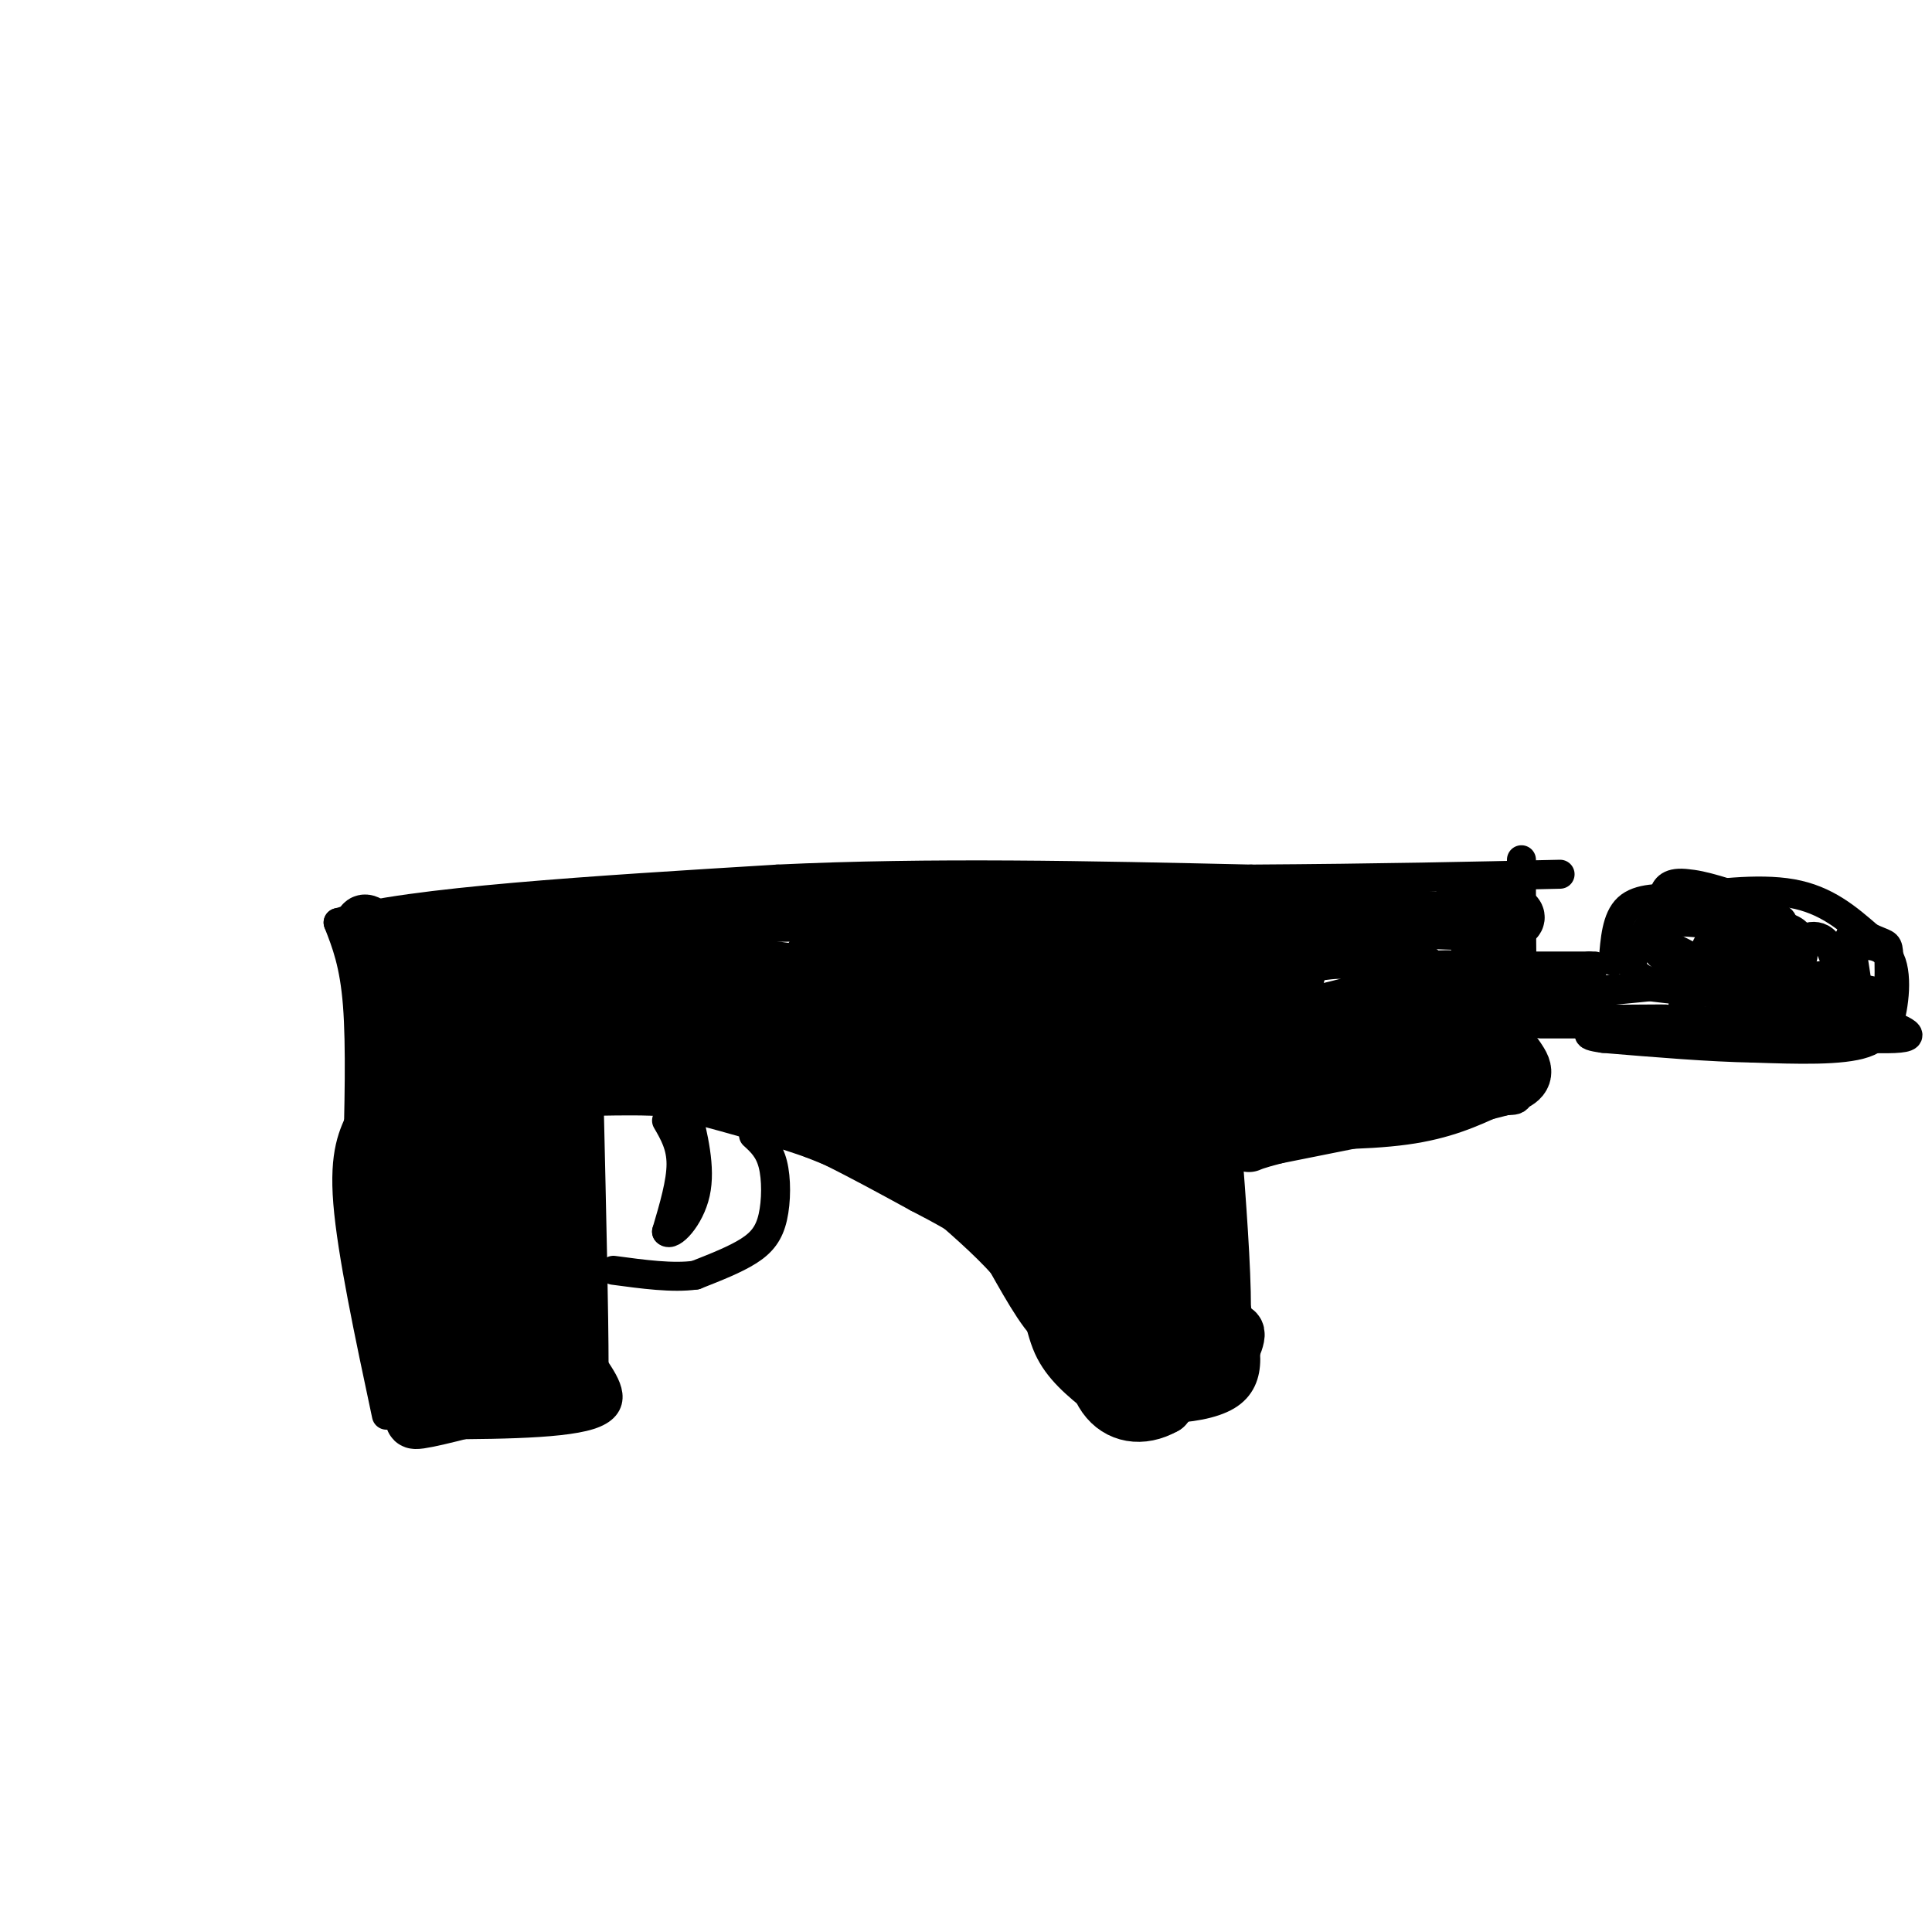 <svg viewBox='0 0 400 400' version='1.1' xmlns='http://www.w3.org/2000/svg' xmlns:xlink='http://www.w3.org/1999/xlink'><g fill='none' stroke='#000000' stroke-width='6' stroke-linecap='round' stroke-linejoin='round'><path d='M80,293c-3.583,-16.833 -7.167,-33.667 -8,-44c-0.833,-10.333 1.083,-14.167 3,-18'/><path d='M85,295c15.333,0.000 30.667,0.000 37,-2c6.333,-2.000 3.667,-6.000 1,-10'/><path d='M123,283c0.000,-10.667 -0.500,-32.333 -1,-54'/><path d='M124,228c9.500,-0.167 19.000,-0.333 30,3c11.000,3.333 23.500,10.167 36,17'/><path d='M190,248c10.083,5.202 17.292,9.708 21,15c3.708,5.292 3.917,11.369 6,16c2.083,4.631 6.042,7.815 10,11'/><path d='M227,290c7.467,2.289 21.133,2.511 27,-1c5.867,-3.511 3.933,-10.756 2,-18'/><path d='M256,271c0.000,-8.833 -1.000,-21.917 -2,-35'/><path d='M74,242c0.333,-12.750 0.667,-25.500 0,-34c-0.667,-8.500 -2.333,-12.750 -4,-17'/><path d='M70,191c14.500,-4.333 52.750,-6.667 91,-9'/><path d='M161,182c31.500,-1.500 64.750,-0.750 98,0'/><path d='M259,182c27.000,-0.167 45.500,-0.583 64,-1'/><path d='M259,235c11.750,0.083 23.500,0.167 32,-1c8.500,-1.167 13.750,-3.583 19,-6'/><path d='M310,228c4.067,-0.533 4.733,1.133 5,-5c0.267,-6.133 0.133,-20.067 0,-34'/><path d='M315,189c0.000,-7.500 0.000,-9.250 0,-11'/><path d='M317,200c0.000,0.000 12.000,0.000 12,0'/><path d='M329,200c2.000,0.000 1.000,0.000 0,0'/><path d='M319,212c0.000,0.000 12.000,0.000 12,0'/><path d='M334,199c0.333,-4.417 0.667,-8.833 3,-11c2.333,-2.167 6.667,-2.083 11,-2'/><path d='M348,186c6.111,-0.933 15.889,-2.267 23,-1c7.111,1.267 11.556,5.133 16,9'/><path d='M387,194c3.375,1.606 3.812,1.121 4,3c0.188,1.879 0.128,6.121 0,10c-0.128,3.879 -0.322,7.394 -5,9c-4.678,1.606 -13.839,1.303 -23,1'/><path d='M363,217c-9.000,-0.167 -20.000,-1.083 -31,-2'/><path d='M332,215c-5.167,-0.667 -2.583,-1.333 0,-2'/><path d='M324,206c11.178,-1.067 22.356,-2.133 20,-2c-2.356,0.133 -18.244,1.467 -24,2c-5.756,0.533 -1.378,0.267 3,0'/><path d='M323,206c1.789,-0.150 4.761,-0.524 3,-1c-1.761,-0.476 -8.256,-1.056 -10,0c-1.744,1.056 1.261,3.746 8,5c6.739,1.254 17.211,1.073 20,1c2.789,-0.073 -2.106,-0.036 -7,0'/><path d='M337,211c9.844,1.022 37.956,3.578 50,4c12.044,0.422 8.022,-1.289 4,-3'/><path d='M391,212c1.179,-3.488 2.125,-10.708 0,-14c-2.125,-3.292 -7.321,-2.655 -9,0c-1.679,2.655 0.161,7.327 2,12'/><path d='M384,210c0.889,3.911 2.111,7.689 2,5c-0.111,-2.689 -1.556,-11.844 -3,-21'/><path d='M383,194c-0.070,-0.003 1.255,10.491 0,14c-1.255,3.509 -5.089,0.033 -8,-3c-2.911,-3.033 -4.899,-5.624 -4,-8c0.899,-2.376 4.685,-4.536 7,-2c2.315,2.536 3.157,9.768 4,17'/><path d='M382,212c1.095,0.011 1.832,-8.461 0,-9c-1.832,-0.539 -6.233,6.856 -11,8c-4.767,1.144 -9.899,-3.961 -6,-6c3.899,-2.039 16.828,-1.011 22,0c5.172,1.011 2.586,2.006 0,3'/><path d='M387,208c-4.704,0.668 -16.465,0.836 -22,0c-5.535,-0.836 -4.844,-2.678 0,-4c4.844,-1.322 13.843,-2.125 12,-2c-1.843,0.125 -14.526,1.179 -19,2c-4.474,0.821 -0.737,1.411 3,2'/><path d='M361,206c-3.946,-0.005 -15.311,-1.018 -20,-3c-4.689,-1.982 -2.703,-4.931 -2,-7c0.703,-2.069 0.122,-3.256 5,-1c4.878,2.256 15.215,7.955 19,11c3.785,3.045 1.019,3.435 -3,2c-4.019,-1.435 -9.291,-4.696 -12,-8c-2.709,-3.304 -2.854,-6.652 -3,-10'/><path d='M345,190c-0.694,-2.786 -0.931,-4.749 0,-6c0.931,-1.251 3.028,-1.788 9,0c5.972,1.788 15.817,5.902 15,7c-0.817,1.098 -12.297,-0.820 -18,-3c-5.703,-2.180 -5.629,-4.623 -3,-5c2.629,-0.377 7.815,1.311 13,3'/><path d='M361,186c4.573,2.276 9.504,6.466 5,9c-4.504,2.534 -18.443,3.413 -18,4c0.443,0.587 15.270,0.882 21,0c5.730,-0.882 2.365,-2.941 -1,-5'/><path d='M368,194c-5.479,-1.772 -18.677,-3.702 -24,-3c-5.323,0.702 -2.771,4.035 -1,6c1.771,1.965 2.760,2.560 8,3c5.240,0.440 14.730,0.723 19,0c4.270,-0.723 3.320,-2.451 3,-4c-0.320,-1.549 -0.009,-2.917 -3,-4c-2.991,-1.083 -9.283,-1.881 -13,0c-3.717,1.881 -4.858,6.440 -6,11'/><path d='M351,203c-2.162,3.498 -4.565,6.744 0,8c4.565,1.256 16.100,0.522 19,-1c2.900,-1.522 -2.835,-3.833 -10,-5c-7.165,-1.167 -15.762,-1.191 -18,-1c-2.238,0.191 1.881,0.595 6,1'/><path d='M156,235c1.607,1.470 3.214,2.940 4,6c0.786,3.060 0.750,7.708 0,11c-0.750,3.292 -2.214,5.226 -5,7c-2.786,1.774 -6.893,3.387 -11,5'/><path d='M144,264c-4.667,0.667 -10.833,-0.167 -17,-1'/><path d='M138,232c1.500,2.583 3.000,5.167 3,9c0.000,3.833 -1.500,8.917 -3,14'/><path d='M138,255c0.956,1.200 4.844,-2.800 6,-8c1.156,-5.200 -0.422,-11.600 -2,-18'/><path d='M142,229c-0.667,-3.000 -1.333,-1.500 -2,0'/></g>
<g fill='none' stroke='#000000' stroke-width='12' stroke-linecap='round' stroke-linejoin='round'><path d='M100,199c-4.417,-6.833 -8.833,-13.667 -11,-3c-2.167,10.667 -2.083,38.833 -2,67'/><path d='M87,263c-0.844,16.422 -1.956,23.978 -2,21c-0.044,-2.978 0.978,-16.489 2,-30'/><path d='M87,254c-1.244,-10.622 -5.356,-22.178 -7,-21c-1.644,1.178 -0.822,15.089 0,29'/><path d='M80,262c1.556,9.444 5.444,18.556 8,23c2.556,4.444 3.778,4.222 5,4'/><path d='M93,289c-1.711,1.956 -8.489,4.844 -7,5c1.489,0.156 11.244,-2.422 21,-5'/><path d='M107,289c5.978,-0.378 10.422,1.178 12,-2c1.578,-3.178 0.289,-11.089 -1,-19'/><path d='M118,268c-1.044,-5.311 -3.156,-9.089 -4,-19c-0.844,-9.911 -0.422,-25.956 0,-42'/><path d='M114,207c-0.844,-7.956 -2.956,-6.844 -4,7c-1.044,13.844 -1.022,40.422 -1,67'/><path d='M109,281c-4.244,12.333 -14.356,9.667 -18,0c-3.644,-9.667 -0.822,-26.333 2,-43'/><path d='M93,238c1.500,-0.833 4.250,18.583 7,38'/><path d='M100,276c0.893,7.357 -0.375,6.750 0,6c0.375,-0.750 2.393,-1.643 3,-9c0.607,-7.357 -0.196,-21.179 -1,-35'/><path d='M102,238c-0.911,-12.867 -2.689,-27.533 -5,-34c-2.311,-6.467 -5.156,-4.733 -8,-3'/><path d='M89,201c-2.178,-1.444 -3.622,-3.556 -5,-4c-1.378,-0.444 -2.689,0.778 -4,2'/><path d='M80,199c-0.667,5.333 -0.333,17.667 0,30'/><path d='M80,229c0.889,-0.356 3.111,-16.244 3,-24c-0.111,-7.756 -2.556,-7.378 -5,-7'/><path d='M78,198c-2.000,-3.524 -4.500,-8.833 -1,-6c3.500,2.833 13.000,13.810 17,20c4.000,6.190 2.500,7.595 1,9'/><path d='M95,221c-0.483,3.871 -2.191,9.048 -2,11c0.191,1.952 2.282,0.679 4,1c1.718,0.321 3.062,2.234 3,-3c-0.062,-5.234 -1.531,-17.617 -3,-30'/><path d='M97,200c-0.429,-5.917 -0.000,-5.708 0,-6c0.000,-0.292 -0.429,-1.083 10,-2c10.429,-0.917 31.714,-1.958 53,-3'/><path d='M160,189c27.167,-0.333 68.583,0.333 110,1'/><path d='M270,190c25.000,0.333 32.500,0.667 40,1'/><path d='M310,191c6.643,-0.464 3.250,-2.125 0,-3c-3.250,-0.875 -6.357,-0.964 -7,-1c-0.643,-0.036 1.179,-0.018 3,0'/><path d='M306,187c0.452,4.024 0.083,14.083 2,21c1.917,6.917 6.119,10.690 7,13c0.881,2.310 -1.560,3.155 -4,4'/><path d='M311,225c-8.500,2.333 -27.750,6.167 -47,10'/><path d='M264,235c-8.214,2.095 -5.250,2.333 -3,0c2.250,-2.333 3.786,-7.238 11,-10c7.214,-2.762 20.107,-3.381 33,-4'/><path d='M305,221c4.911,-1.319 0.690,-2.615 -2,-5c-2.690,-2.385 -3.848,-5.857 -14,-6c-10.152,-0.143 -29.299,3.044 -30,3c-0.701,-0.044 17.042,-3.320 25,-6c7.958,-2.680 6.131,-4.766 5,-6c-1.131,-1.234 -1.565,-1.617 -2,-2'/><path d='M287,199c-1.239,0.679 -3.338,3.378 0,4c3.338,0.622 12.111,-0.833 16,0c3.889,0.833 2.893,3.955 1,6c-1.893,2.045 -4.684,3.013 -6,2c-1.316,-1.013 -1.158,-4.006 -1,-7'/><path d='M297,204c-3.001,-3.124 -10.004,-7.433 -15,-9c-4.996,-1.567 -7.985,-0.392 -10,1c-2.015,1.392 -3.056,3.002 -4,7c-0.944,3.998 -1.793,10.384 4,13c5.793,2.616 18.226,1.462 19,1c0.774,-0.462 -10.113,-0.231 -21,0'/><path d='M270,217c-7.089,0.000 -14.311,0.000 -18,7c-3.689,7.000 -3.844,21.000 -4,35'/><path d='M248,259c-0.667,10.167 -0.333,18.083 0,26'/><path d='M248,285c0.845,4.167 2.958,1.583 5,-2c2.042,-3.583 4.012,-8.167 2,-7c-2.012,1.167 -8.006,8.083 -14,15'/><path d='M241,291c-4.667,2.644 -9.333,1.756 -12,-2c-2.667,-3.756 -3.333,-10.378 -4,-17'/><path d='M225,272c-2.133,-11.578 -5.467,-32.022 -5,-33c0.467,-0.978 4.733,17.511 9,36'/><path d='M229,275c2.994,2.198 5.978,-10.308 7,-24c1.022,-13.692 0.083,-28.571 0,-20c-0.083,8.571 0.691,40.592 1,52c0.309,11.408 0.155,2.204 0,-7'/><path d='M237,276c-0.369,-11.119 -1.292,-35.417 -2,-34c-0.708,1.417 -1.202,28.548 0,29c1.202,0.452 4.101,-25.774 7,-52'/><path d='M242,219c4.416,-12.769 11.957,-18.691 16,-19c4.043,-0.309 4.589,4.994 1,14c-3.589,9.006 -11.311,21.716 -11,23c0.311,1.284 8.656,-8.858 17,-19'/><path d='M265,218c2.301,-0.148 -0.445,8.981 4,6c4.445,-2.981 16.081,-18.072 15,-24c-1.081,-5.928 -14.880,-2.694 -22,0c-7.120,2.694 -7.560,4.847 -8,7'/><path d='M254,207c0.759,0.570 6.658,-1.505 3,-2c-3.658,-0.495 -16.872,0.591 -21,-1c-4.128,-1.591 0.832,-5.859 4,-9c3.168,-3.141 4.545,-5.153 5,0c0.455,5.153 -0.013,17.472 0,21c0.013,3.528 0.506,-1.736 1,-7'/><path d='M246,209c2.391,-5.641 7.867,-16.244 6,-10c-1.867,6.244 -11.078,29.333 -15,31c-3.922,1.667 -2.556,-18.090 -2,-19c0.556,-0.910 0.302,17.026 0,23c-0.302,5.974 -0.651,-0.013 -1,-6'/><path d='M234,228c0.164,-5.837 1.075,-17.431 0,-16c-1.075,1.431 -4.136,15.885 -5,13c-0.864,-2.885 0.467,-23.110 0,-21c-0.467,2.110 -2.734,26.555 -5,51'/><path d='M224,255c-1.222,12.778 -1.778,19.222 -4,19c-2.222,-0.222 -6.111,-7.111 -10,-14'/><path d='M210,260c-4.167,-4.667 -9.583,-9.333 -15,-14'/><path d='M195,246c-6.833,-4.333 -16.417,-8.167 -26,-12'/><path d='M169,234c-10.833,-3.833 -24.917,-7.417 -39,-11'/><path d='M130,223c-10.111,-0.956 -15.889,2.156 -18,0c-2.111,-2.156 -0.556,-9.578 1,-17'/><path d='M113,206c0.493,-5.786 1.226,-11.752 2,-11c0.774,0.752 1.589,8.222 1,14c-0.589,5.778 -2.582,9.863 -5,7c-2.418,-2.863 -5.262,-12.675 -4,-17c1.262,-4.325 6.631,-3.162 12,-2'/><path d='M119,197c14.922,3.190 46.226,12.164 40,15c-6.226,2.836 -49.984,-0.467 -52,0c-2.016,0.467 37.710,4.705 54,7c16.290,2.295 9.145,2.648 2,3'/><path d='M163,222c-10.782,-3.396 -38.738,-13.387 -50,-18c-11.262,-4.613 -5.830,-3.846 3,-4c8.830,-0.154 21.057,-1.227 36,0c14.943,1.227 32.600,4.753 24,5c-8.600,0.247 -43.457,-2.787 -56,-4c-12.543,-1.213 -2.771,-0.607 7,0'/><path d='M127,201c21.587,0.679 72.054,2.378 90,2c17.946,-0.378 3.370,-2.833 -14,-4c-17.370,-1.167 -37.534,-1.048 -34,-1c3.534,0.048 30.767,0.024 58,0'/><path d='M227,198c-0.382,-0.826 -30.335,-2.892 -40,-2c-9.665,0.892 0.960,4.740 13,8c12.040,3.260 25.494,5.932 32,8c6.506,2.068 6.063,3.534 6,5c-0.063,1.466 0.252,2.933 -2,4c-2.252,1.067 -7.072,1.733 -14,0c-6.928,-1.733 -15.964,-5.867 -25,-10'/><path d='M197,211c-4.886,-3.942 -4.600,-8.798 -5,-10c-0.400,-1.202 -1.484,1.250 -1,4c0.484,2.750 2.537,5.800 8,10c5.463,4.200 14.337,9.551 18,10c3.663,0.449 2.116,-4.003 1,-8c-1.116,-3.997 -1.800,-7.538 -3,-5c-1.200,2.538 -2.914,11.154 -2,20c0.914,8.846 4.457,17.923 8,27'/><path d='M221,259c0.606,-1.893 -1.879,-20.126 -3,-27c-1.121,-6.874 -0.879,-2.389 -1,5c-0.121,7.389 -0.606,17.683 0,16c0.606,-1.683 2.303,-15.341 4,-29'/><path d='M221,224c-0.044,3.313 -2.156,26.095 -6,29c-3.844,2.905 -9.422,-14.067 -14,-22c-4.578,-7.933 -8.156,-6.828 -10,-5c-1.844,1.828 -1.956,4.379 0,7c1.956,2.621 5.978,5.310 10,8'/><path d='M201,241c-2.084,-0.188 -12.293,-4.658 -18,-9c-5.707,-4.342 -6.911,-8.556 -11,-11c-4.089,-2.444 -11.062,-3.120 -10,-1c1.062,2.120 10.161,7.034 17,9c6.839,1.966 11.420,0.983 16,0'/><path d='M195,229c5.643,1.714 11.750,6.000 13,6c1.250,0.000 -2.357,-4.286 -10,-9c-7.643,-4.714 -19.321,-9.857 -31,-15'/><path d='M167,211c-1.265,-2.882 11.073,-2.587 20,0c8.927,2.587 14.444,7.467 16,8c1.556,0.533 -0.850,-3.279 -8,-6c-7.150,-2.721 -19.043,-4.349 -23,-5c-3.957,-0.651 0.021,-0.326 4,0'/><path d='M176,208c0.833,0.000 0.917,0.000 1,0'/></g>
</svg>